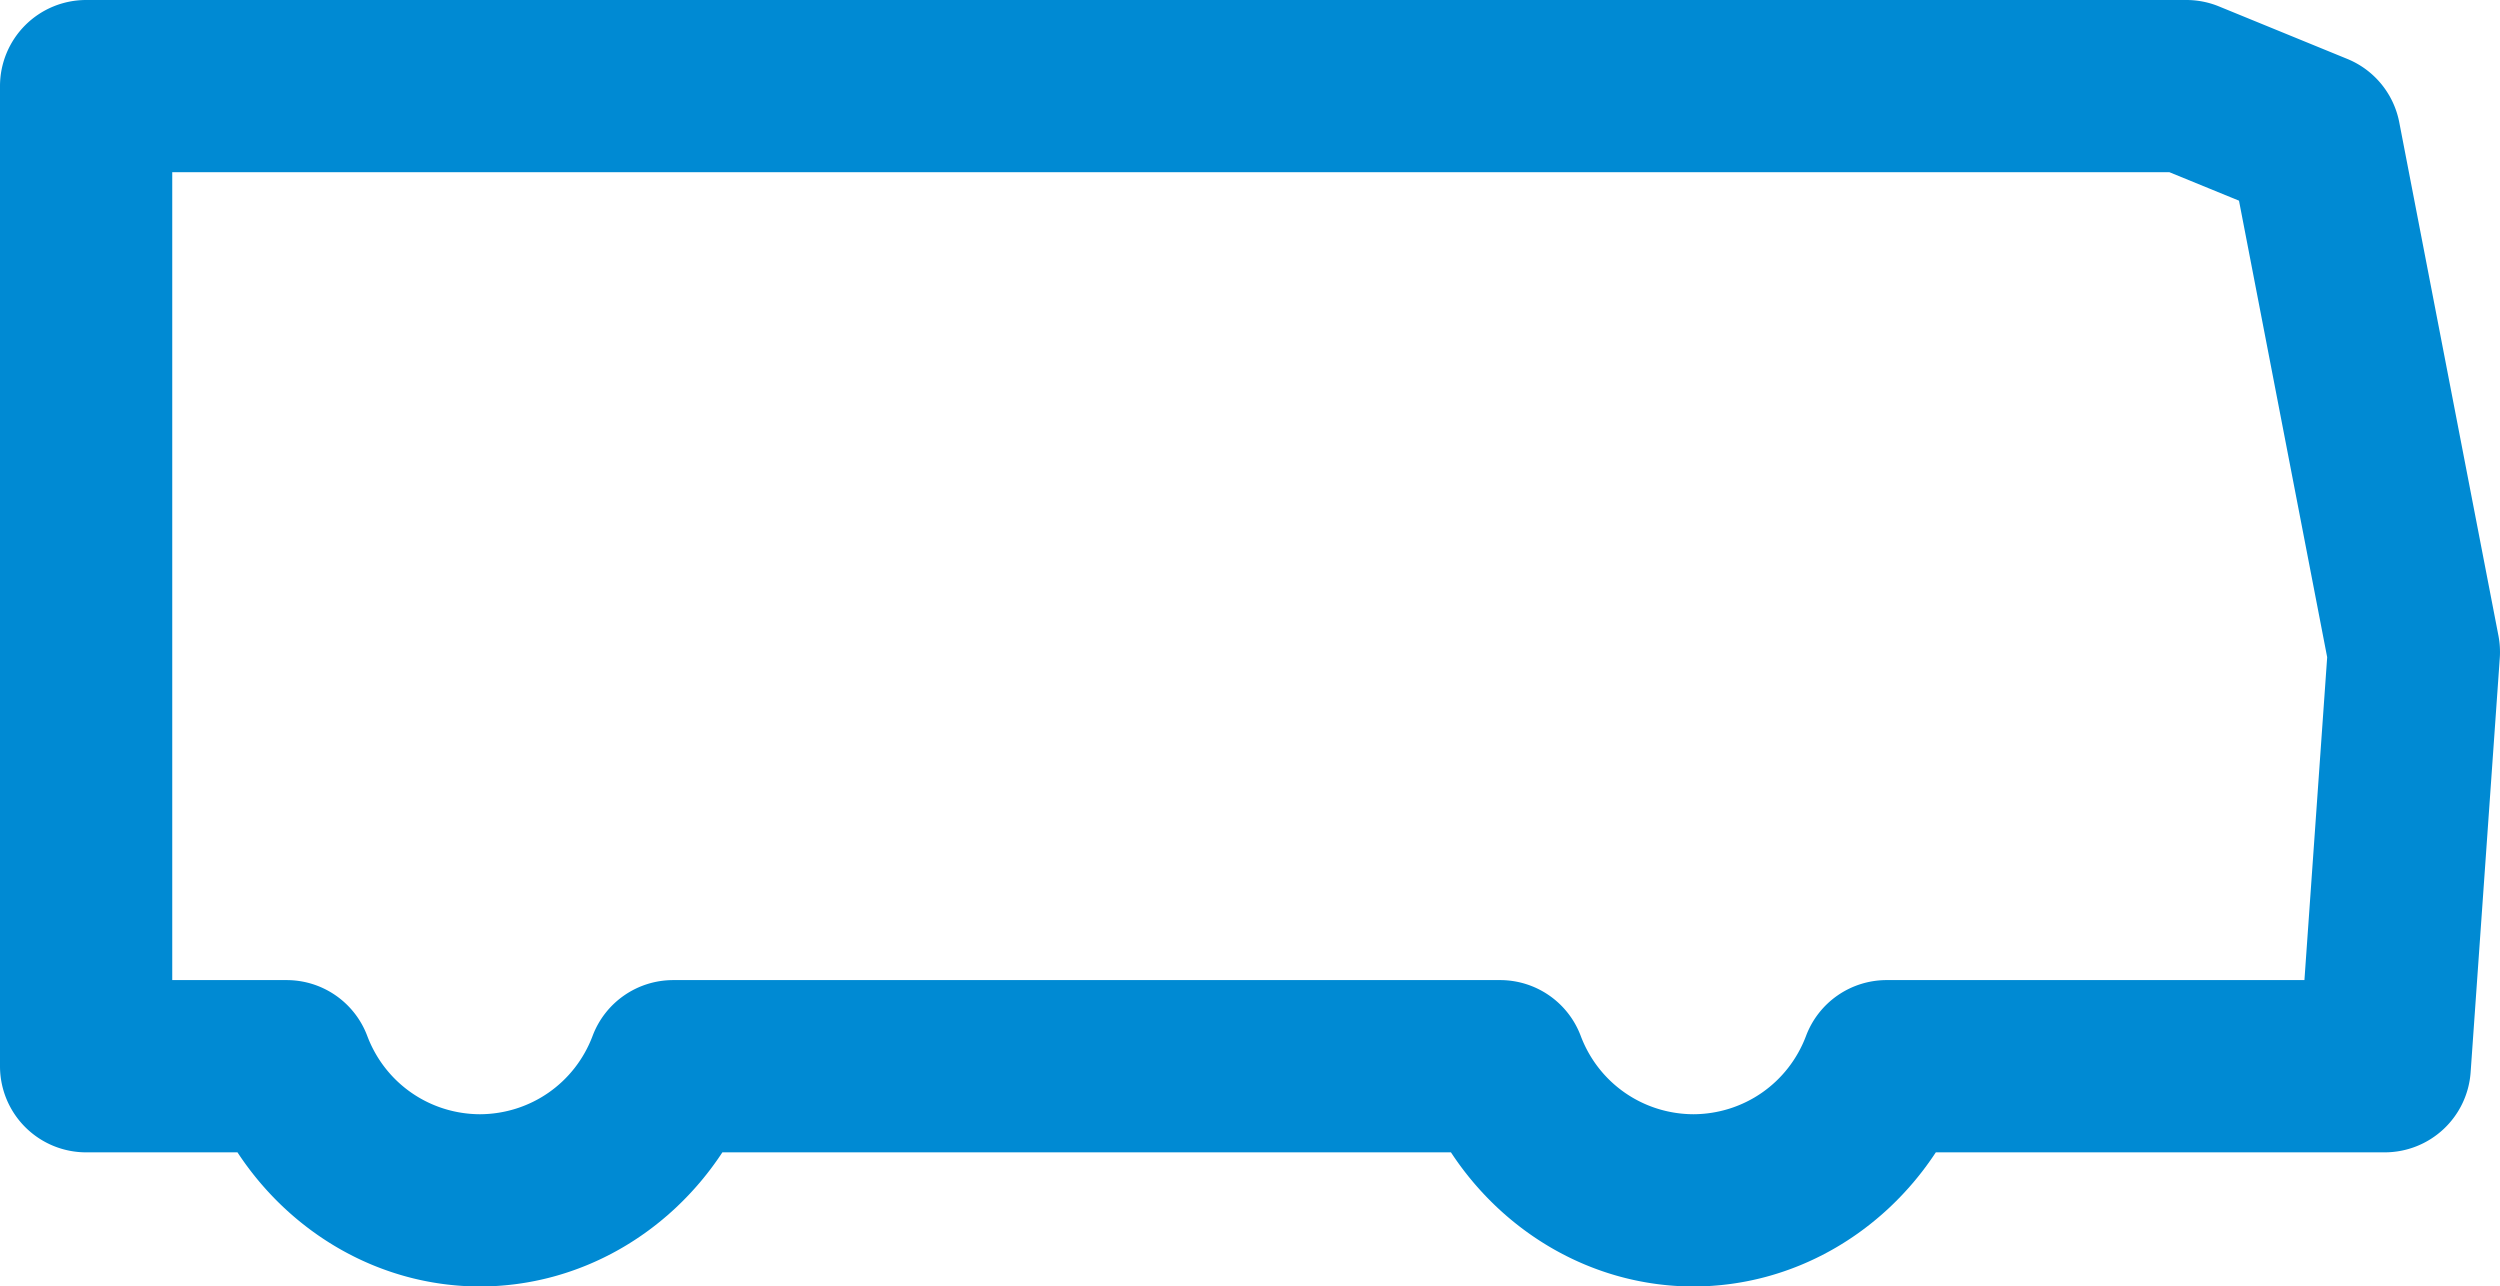 <?xml version="1.0" encoding="UTF-8" standalone="no"?>
<svg xmlns:inkscape="http://www.inkscape.org/namespaces/inkscape" xmlns:sodipodi="http://sodipodi.sourceforge.net/DTD/sodipodi-0.dtd" xmlns="http://www.w3.org/2000/svg" xmlns:svg="http://www.w3.org/2000/svg" width="600px" height="308.758px" viewBox="0 0 600 308.758" version="1.1" id="svg1">
  <defs id="defs1"></defs>
  <g id="layer1">
    <path style="color:#000000;fill:#008ad3;fill-opacity:1;stroke-width:4.45;stroke-linecap:round;stroke-linejoin:round;-inkscape-stroke:none" d="M 20.67,0 A 20.67,20.67 0 0 0 0,20.661 V 255.893 a 20.67,20.67 0 0 0 20.67,20.67 h 36.324 c 12.786,19.476 34.204,32.13 58.132,32.195 a 20.67,20.67 0 0 0 0.113,0 c 23.928,-0.065 45.346,-12.719 58.132,-32.195 h 174.857 c 12.787,19.475 34.205,32.13 58.132,32.195 a 20.67,20.67 0 0 0 0.113,0 c 23.927,-0.065 45.337,-12.72 58.123,-32.195 h 60.131 47.606 a 20.67,20.67 0 0 0 20.617,-19.218 l 6.997,-99.41 a 20.67,20.67 0 0 0 -0.322,-5.372 L 575.819,29.344 A 20.67,20.67 0 0 0 563.355,14.142 L 532.55,1.538 A 20.67,20.67 0 0 0 524.728,0 Z M 41.339,41.33 h 479.321 l 16.697,6.832 21.165,109.571 -5.459,77.489 H 524.728 452.801 a 20.67,20.67 0 0 0 -19.348,13.386 c -4.266,11.337 -14.933,18.755 -27.041,18.809 -12.105,-0.058 -22.776,-7.476 -27.041,-18.809 A 20.67,20.67 0 0 0 360.023,235.223 H 161.567 a 20.67,20.67 0 0 0 -19.34,13.386 c -4.265,11.337 -14.941,18.755 -27.049,18.809 -12.105,-0.058 -22.776,-7.476 -27.041,-18.809 A 20.67,20.67 0 0 0 68.797,235.223 H 41.339 Z" id="path4"></path>
  </g>
</svg>
